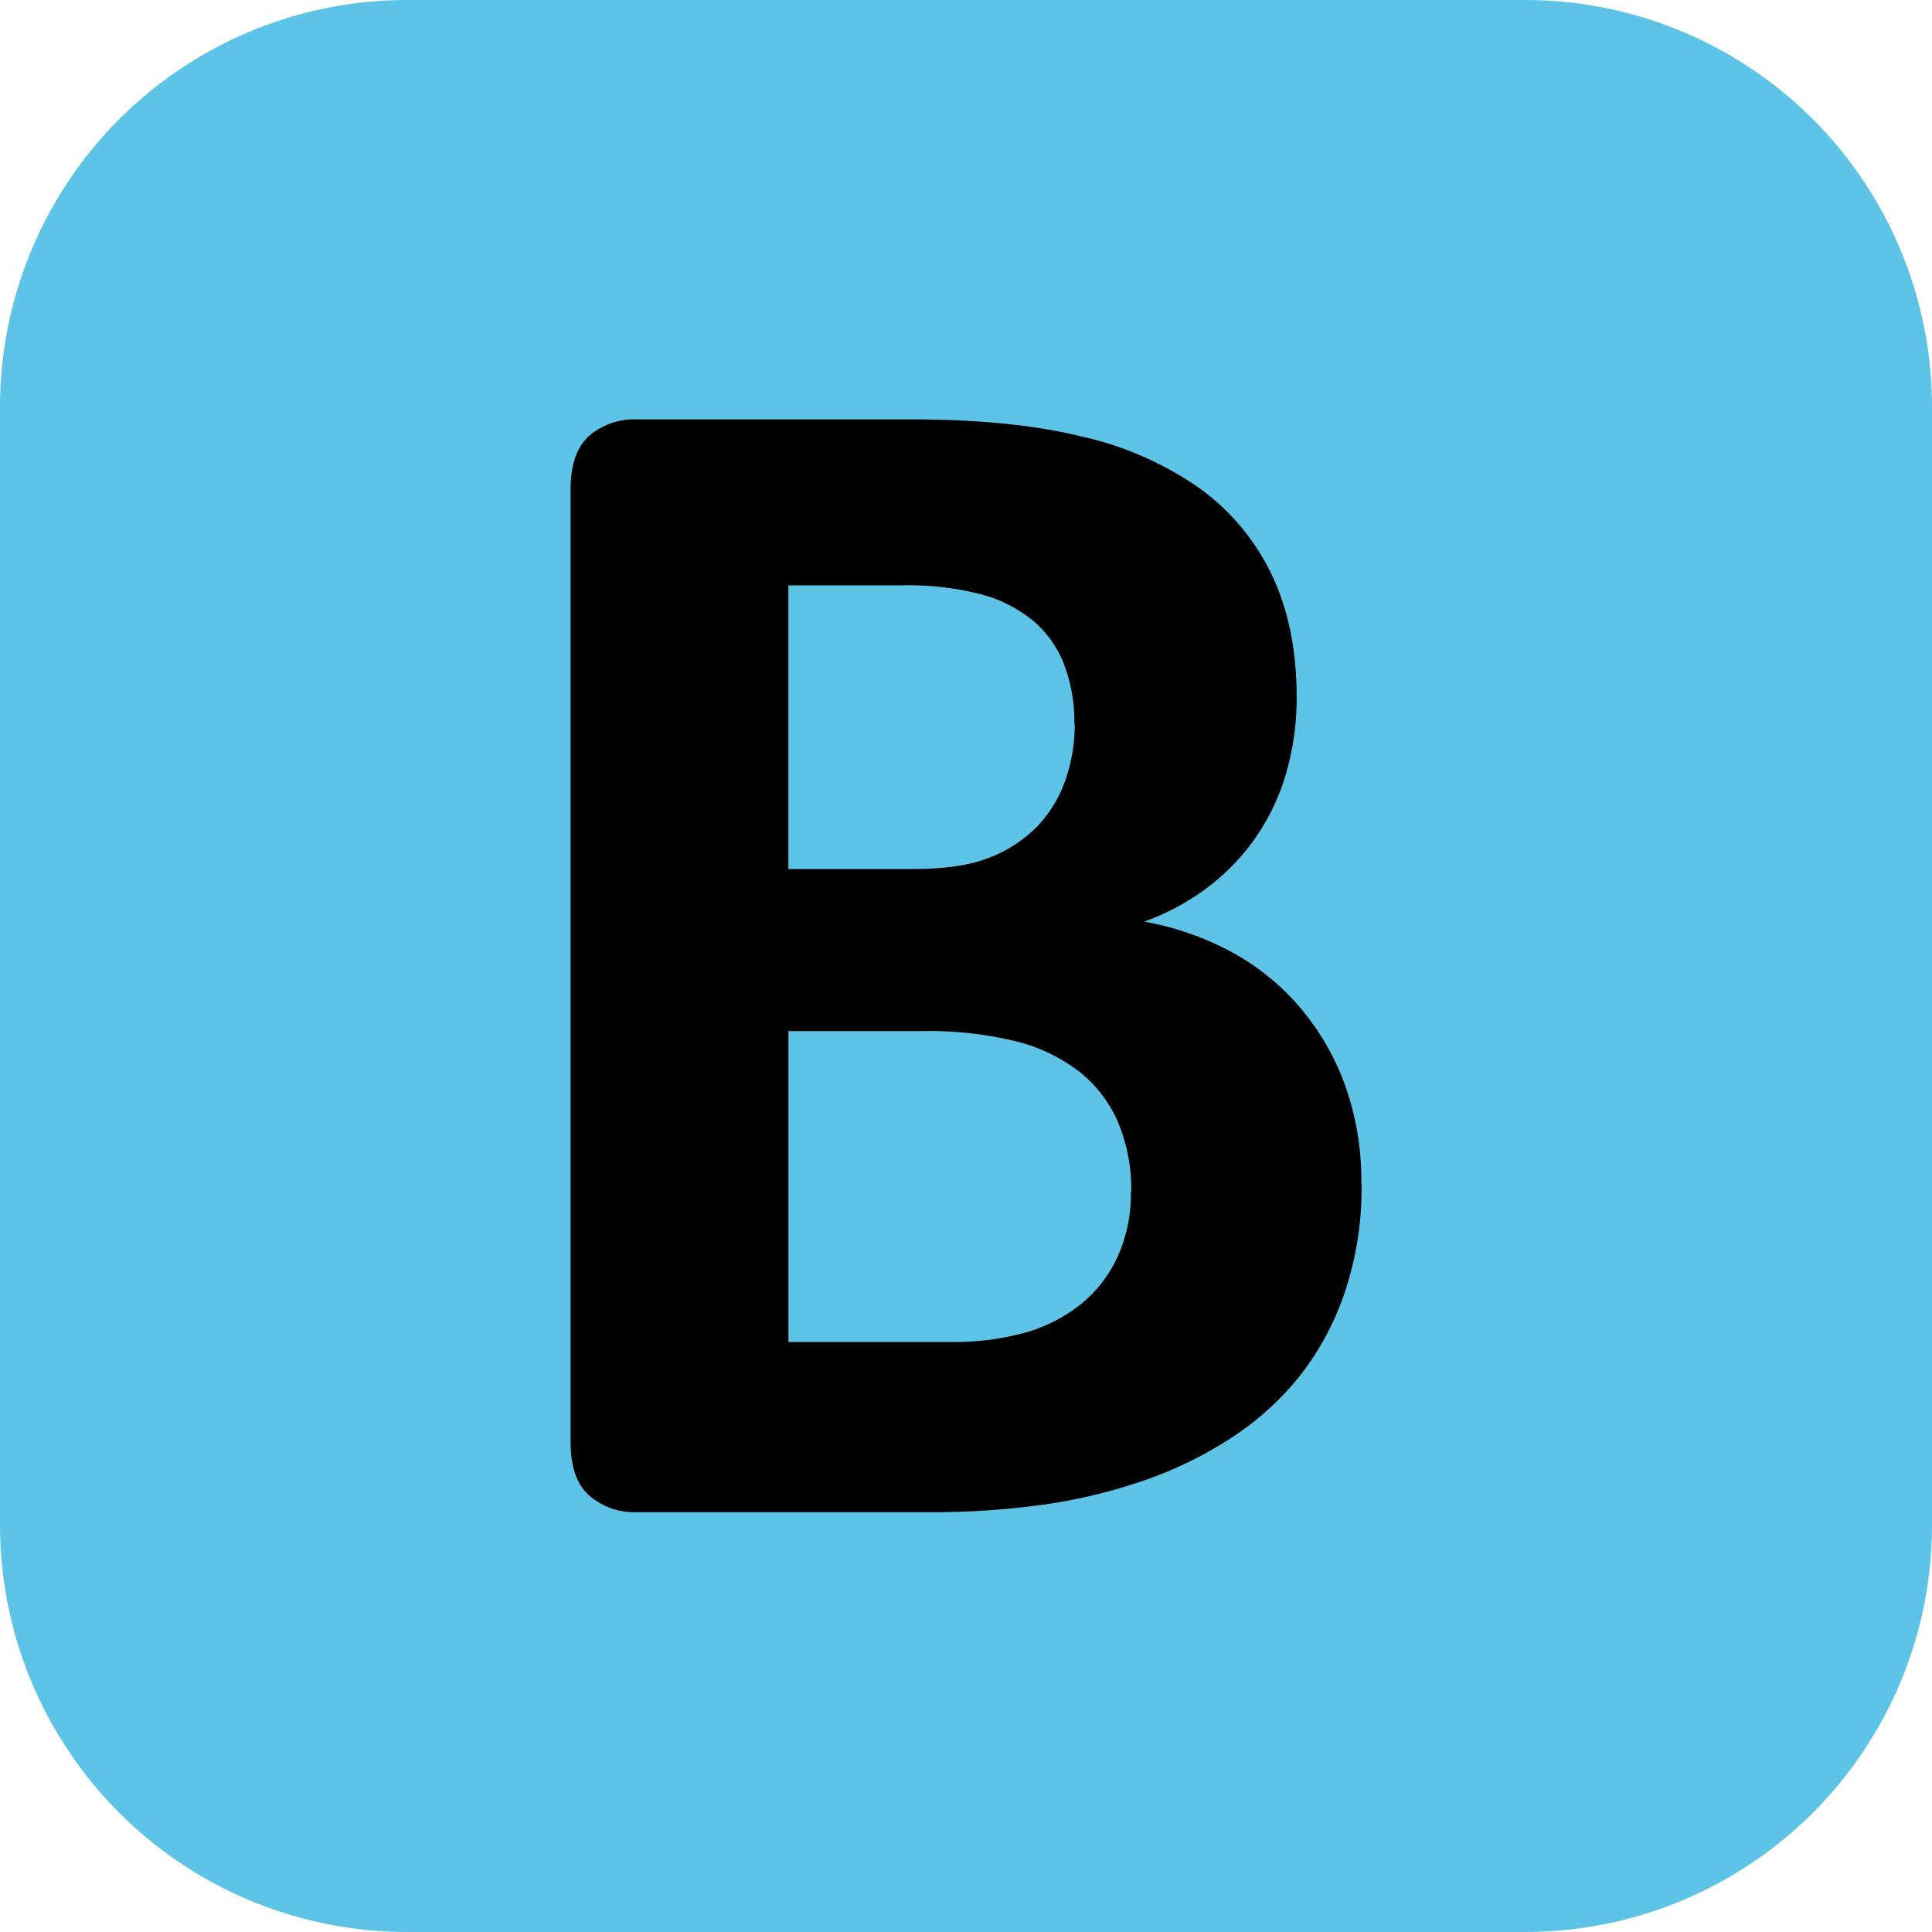 <svg id="Calque_1" data-name="Calque 1" xmlns="http://www.w3.org/2000/svg" viewBox="0 0 322.48 322.48"><defs><style>.cls-1{fill:#5ec4e7;}</style></defs><path class="cls-1" d="M67.86,322.48A67.94,67.94,0,0,1,0,254.64V67.84A67.94,67.94,0,0,1,67.86,0H254.64a67.91,67.91,0,0,1,67.84,67.84v186.8a67.91,67.91,0,0,1-67.84,67.84Z" transform="translate(0)"/><path d="M227.26,197.74a54.25,54.25,0,0,1-2.68,17.61,46.76,46.76,0,0,1-7.38,14,47.77,47.77,0,0,1-11.27,10.38,66,66,0,0,1-14.44,7.2,90.47,90.47,0,0,1-16.84,4.15,135.77,135.77,0,0,1-19.94,1.33H106.22a11.48,11.48,0,0,1-7.81-2.73c-2.12-1.83-3.17-4.83-3.17-9v-159q0-6.2,3.17-9A11.6,11.6,0,0,1,106.22,70H152c11.17,0,20.64.92,28.39,2.82A55.35,55.35,0,0,1,200,81.34a37.9,37.9,0,0,1,12.2,14.44q4.23,8.75,4.23,20.57a44.62,44.62,0,0,1-1.69,12.48,36.38,36.38,0,0,1-12.9,19.09A40.07,40.07,0,0,1,191,153.83a48.86,48.86,0,0,1,14.32,4.94,40.26,40.26,0,0,1,11.42,9.09,42.47,42.47,0,0,1,7.67,13,46.93,46.93,0,0,1,2.81,16.76m-47.9-76.79a26.81,26.81,0,0,0-1.69-9.87,17.94,17.94,0,0,0-5.09-7.27,23,23,0,0,0-8.52-4.42,48.52,48.52,0,0,0-13.73-1.56H131.59v47.35H152.3c5.36,0,9.62-.62,12.82-1.9a22.39,22.39,0,0,0,8-5.21,21.37,21.37,0,0,0,4.72-7.76,28.36,28.36,0,0,0,1.55-9.36m9.43,78.06a28.82,28.82,0,0,0-2.11-11.35,21.82,21.82,0,0,0-6.19-8.37,28.68,28.68,0,0,0-10.42-5.23,61.54,61.54,0,0,0-16.5-1.83h-22V224h26.77a45.29,45.29,0,0,0,13-1.63,26.84,26.84,0,0,0,9.16-4.77,21.87,21.87,0,0,0,6.05-7.92,25.27,25.27,0,0,0,2.18-10.77" transform="translate(0)"/></svg>